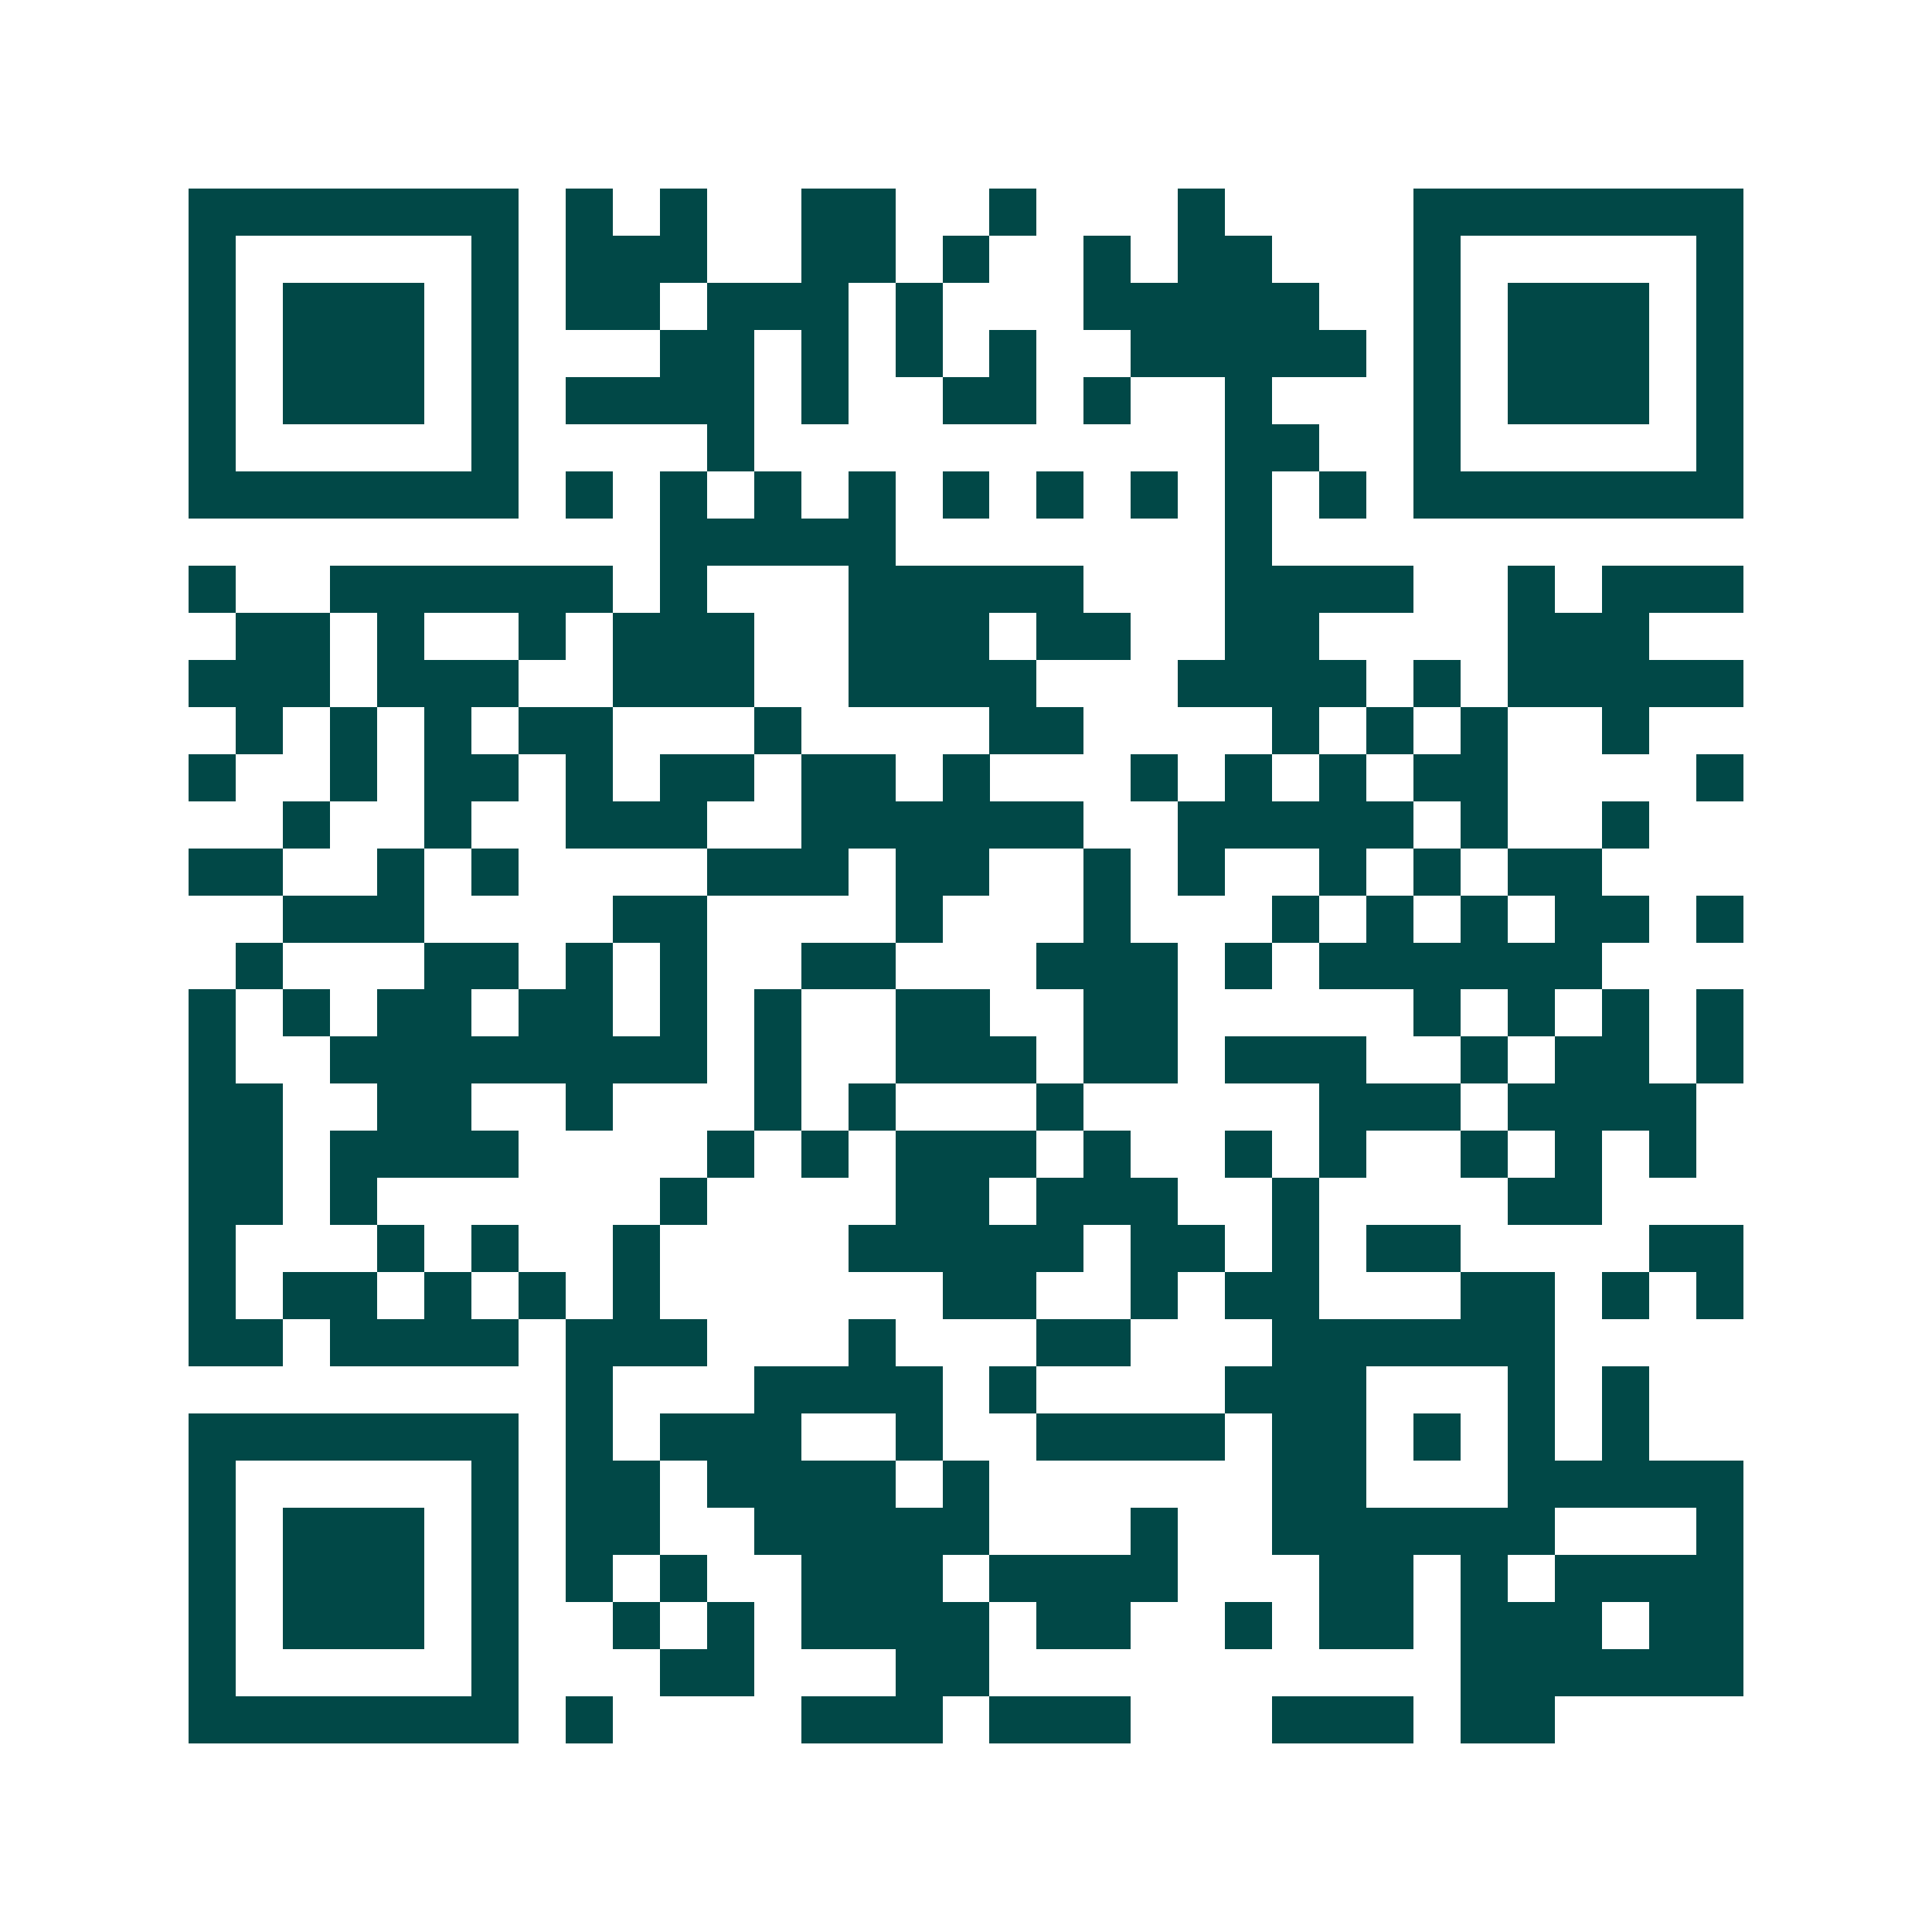 <svg xmlns="http://www.w3.org/2000/svg" width="200" height="200" viewBox="0 0 41 41" shape-rendering="crispEdges"><path fill="#ffffff" d="M0 0h41v41H0z"/><path stroke="#014847" d="M4 4.5h7m1 0h1m1 0h1m2 0h2m2 0h1m3 0h1m4 0h7M4 5.5h1m5 0h1m1 0h3m2 0h2m1 0h1m2 0h1m1 0h2m3 0h1m5 0h1M4 6.5h1m1 0h3m1 0h1m1 0h2m1 0h3m1 0h1m3 0h5m2 0h1m1 0h3m1 0h1M4 7.5h1m1 0h3m1 0h1m3 0h2m1 0h1m1 0h1m1 0h1m2 0h5m1 0h1m1 0h3m1 0h1M4 8.5h1m1 0h3m1 0h1m1 0h4m1 0h1m2 0h2m1 0h1m2 0h1m3 0h1m1 0h3m1 0h1M4 9.5h1m5 0h1m4 0h1m10 0h2m2 0h1m5 0h1M4 10.5h7m1 0h1m1 0h1m1 0h1m1 0h1m1 0h1m1 0h1m1 0h1m1 0h1m1 0h1m1 0h7M14 11.5h5m7 0h1M4 12.5h1m2 0h6m1 0h1m3 0h5m3 0h4m2 0h1m1 0h3M5 13.5h2m1 0h1m2 0h1m1 0h3m2 0h3m1 0h2m2 0h2m4 0h3M4 14.5h3m1 0h3m2 0h3m2 0h4m3 0h4m1 0h1m1 0h5M5 15.5h1m1 0h1m1 0h1m1 0h2m3 0h1m4 0h2m4 0h1m1 0h1m1 0h1m2 0h1M4 16.5h1m2 0h1m1 0h2m1 0h1m1 0h2m1 0h2m1 0h1m3 0h1m1 0h1m1 0h1m1 0h2m4 0h1M6 17.5h1m2 0h1m2 0h3m2 0h6m2 0h5m1 0h1m2 0h1M4 18.5h2m2 0h1m1 0h1m4 0h3m1 0h2m2 0h1m1 0h1m2 0h1m1 0h1m1 0h2M6 19.5h3m4 0h2m4 0h1m3 0h1m3 0h1m1 0h1m1 0h1m1 0h2m1 0h1M5 20.5h1m3 0h2m1 0h1m1 0h1m2 0h2m3 0h3m1 0h1m1 0h6M4 21.5h1m1 0h1m1 0h2m1 0h2m1 0h1m1 0h1m2 0h2m2 0h2m5 0h1m1 0h1m1 0h1m1 0h1M4 22.5h1m2 0h8m1 0h1m2 0h3m1 0h2m1 0h3m2 0h1m1 0h2m1 0h1M4 23.5h2m2 0h2m2 0h1m3 0h1m1 0h1m3 0h1m5 0h3m1 0h4M4 24.5h2m1 0h4m4 0h1m1 0h1m1 0h3m1 0h1m2 0h1m1 0h1m2 0h1m1 0h1m1 0h1M4 25.5h2m1 0h1m6 0h1m4 0h2m1 0h3m2 0h1m4 0h2M4 26.5h1m3 0h1m1 0h1m2 0h1m4 0h5m1 0h2m1 0h1m1 0h2m4 0h2M4 27.5h1m1 0h2m1 0h1m1 0h1m1 0h1m6 0h2m2 0h1m1 0h2m3 0h2m1 0h1m1 0h1M4 28.5h2m1 0h4m1 0h3m3 0h1m3 0h2m3 0h6M12 29.5h1m3 0h4m1 0h1m4 0h3m3 0h1m1 0h1M4 30.5h7m1 0h1m1 0h3m2 0h1m2 0h4m1 0h2m1 0h1m1 0h1m1 0h1M4 31.5h1m5 0h1m1 0h2m1 0h4m1 0h1m6 0h2m3 0h5M4 32.5h1m1 0h3m1 0h1m1 0h2m2 0h5m3 0h1m2 0h6m3 0h1M4 33.5h1m1 0h3m1 0h1m1 0h1m1 0h1m2 0h3m1 0h4m3 0h2m1 0h1m1 0h4M4 34.5h1m1 0h3m1 0h1m2 0h1m1 0h1m1 0h4m1 0h2m2 0h1m1 0h2m1 0h3m1 0h2M4 35.5h1m5 0h1m3 0h2m3 0h2m10 0h6M4 36.5h7m1 0h1m4 0h3m1 0h3m3 0h3m1 0h2"/></svg>
